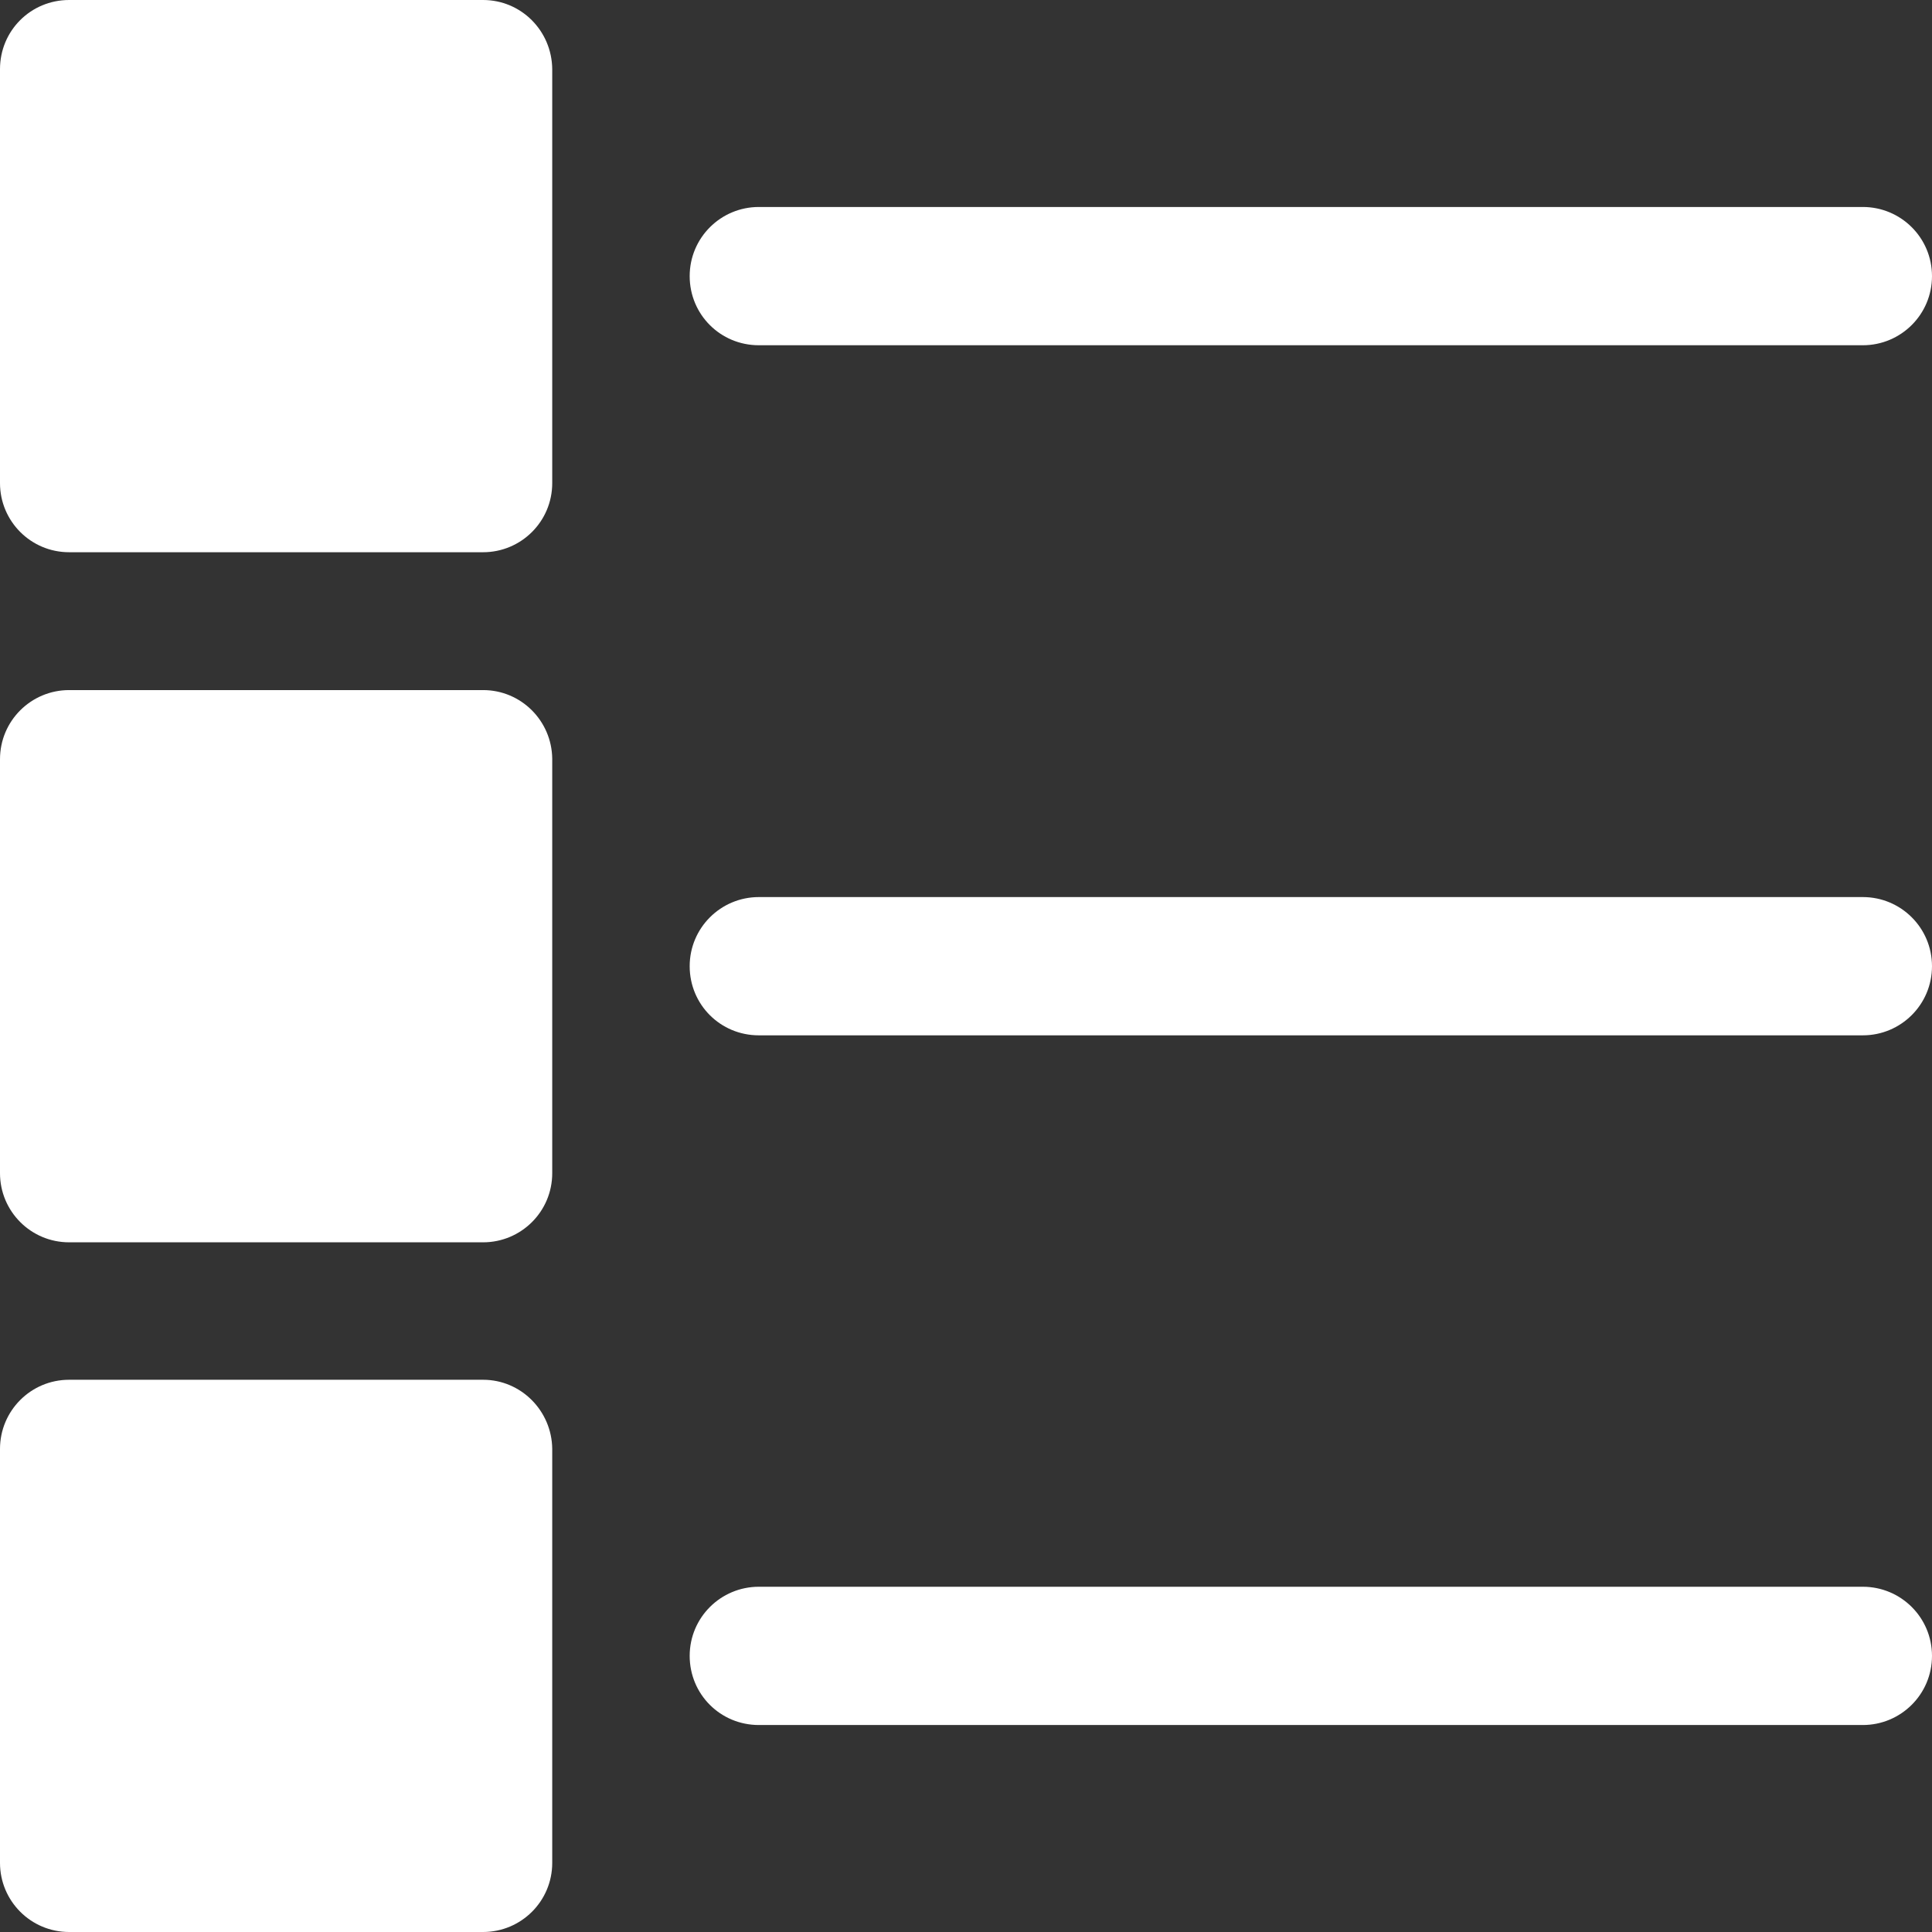 <?xml version="1.0" encoding="utf-8"?>
<!-- Generator: Adobe Illustrator 23.0.5, SVG Export Plug-In . SVG Version: 6.00 Build 0)  -->
<svg version="1.1" id="Capa_1" xmlns="http://www.w3.org/2000/svg" xmlns:xlink="http://www.w3.org/1999/xlink" x="0px" y="0px"
	 viewBox="0 0 477.9 477.9" style="enable-background:new 0 0 477.9 477.9;" xml:space="preserve">
<rect x="0" y="0" width="477.9" height="477.9" fill="#333333" stroke="none"/>
<style type="text/css">
	.st0{fill:#FFFFFF;}
</style>
<g>
	<g>
		<g>
			<path class="st0" d="M119.5,0H17.1C7.6,0,0,7.6,0,17.1v102.4c0,9.4,7.6,17.1,17.1,17.1h102.4c9.4,0,17.1-7.6,17.1-17.1V17.1
				C136.5,7.6,128.9,0,119.5,0z"/>
		</g>
	</g>
	<g>
		<g>
			<path class="st0" d="M119.5,170.7H17.1c-9.4,0-17.1,7.6-17.1,17.1v102.4c0,9.4,7.6,17.1,17.1,17.1h102.4
				c9.4,0,17.1-7.6,17.1-17.1V187.7C136.5,178.3,128.9,170.7,119.5,170.7z"/>
		</g>
	</g>
	<g>
		<g>
			<path class="st0" d="M119.5,341.3H17.1C7.6,341.3,0,349,0,358.4v102.4c0,9.4,7.6,17.1,17.1,17.1h102.4c9.4,0,17.1-7.6,17.1-17.1
				V358.4C136.5,349,128.9,341.3,119.5,341.3z"/>
		</g>
	</g>
	<g>
		<g>
			<path class="st0" d="M460.8,51.2H187.7c-9.4,0-17.1,7.6-17.1,17.1s7.6,17.1,17.1,17.1h273.1c9.4,0,17.1-7.6,17.1-17.1
				S470.2,51.2,460.8,51.2z"/>
		</g>
	</g>
	<g>
		<g>
			<path class="st0" d="M460.8,221.9H187.7c-9.4,0-17.1,7.6-17.1,17.1s7.6,17.1,17.1,17.1h273.1c9.4,0,17.1-7.6,17.1-17.1
				S470.2,221.9,460.8,221.9z"/>
		</g>
	</g>
	<g>
		<g>
			<path class="st0" d="M460.8,392.5H187.7c-9.4,0-17.1,7.6-17.1,17.1s7.6,17.1,17.1,17.1h273.1c9.4,0,17.1-7.6,17.1-17.1
				S470.2,392.5,460.8,392.5z"/>
		</g>
	</g>
</g>
</svg>
